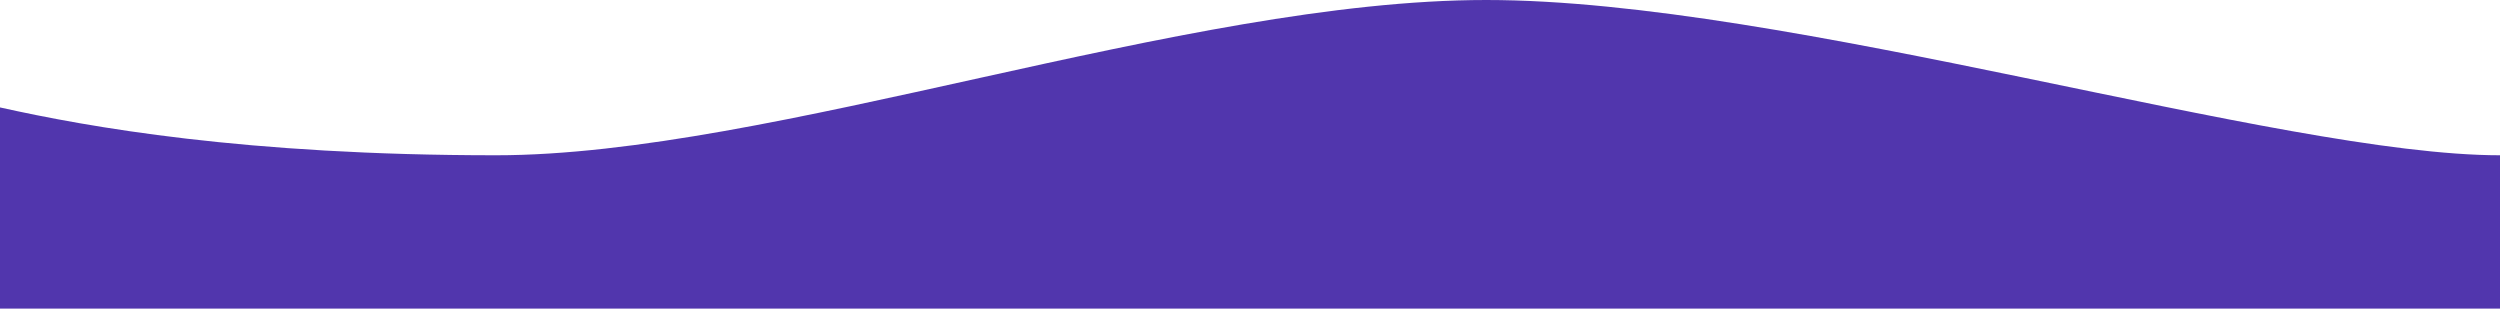 <svg width="1280" height="158" viewBox="0 0 1280 158" fill="none" xmlns="http://www.w3.org/2000/svg">
<path d="M253.988 79.5C125.234 79.5 44.93 65 0 55V158H1280V79.5C1167.34 79.5 915.363 0 760.959 0C606.554 0 394.813 79.5 253.988 79.5Z" fill="#5136AD"/>
</svg>
